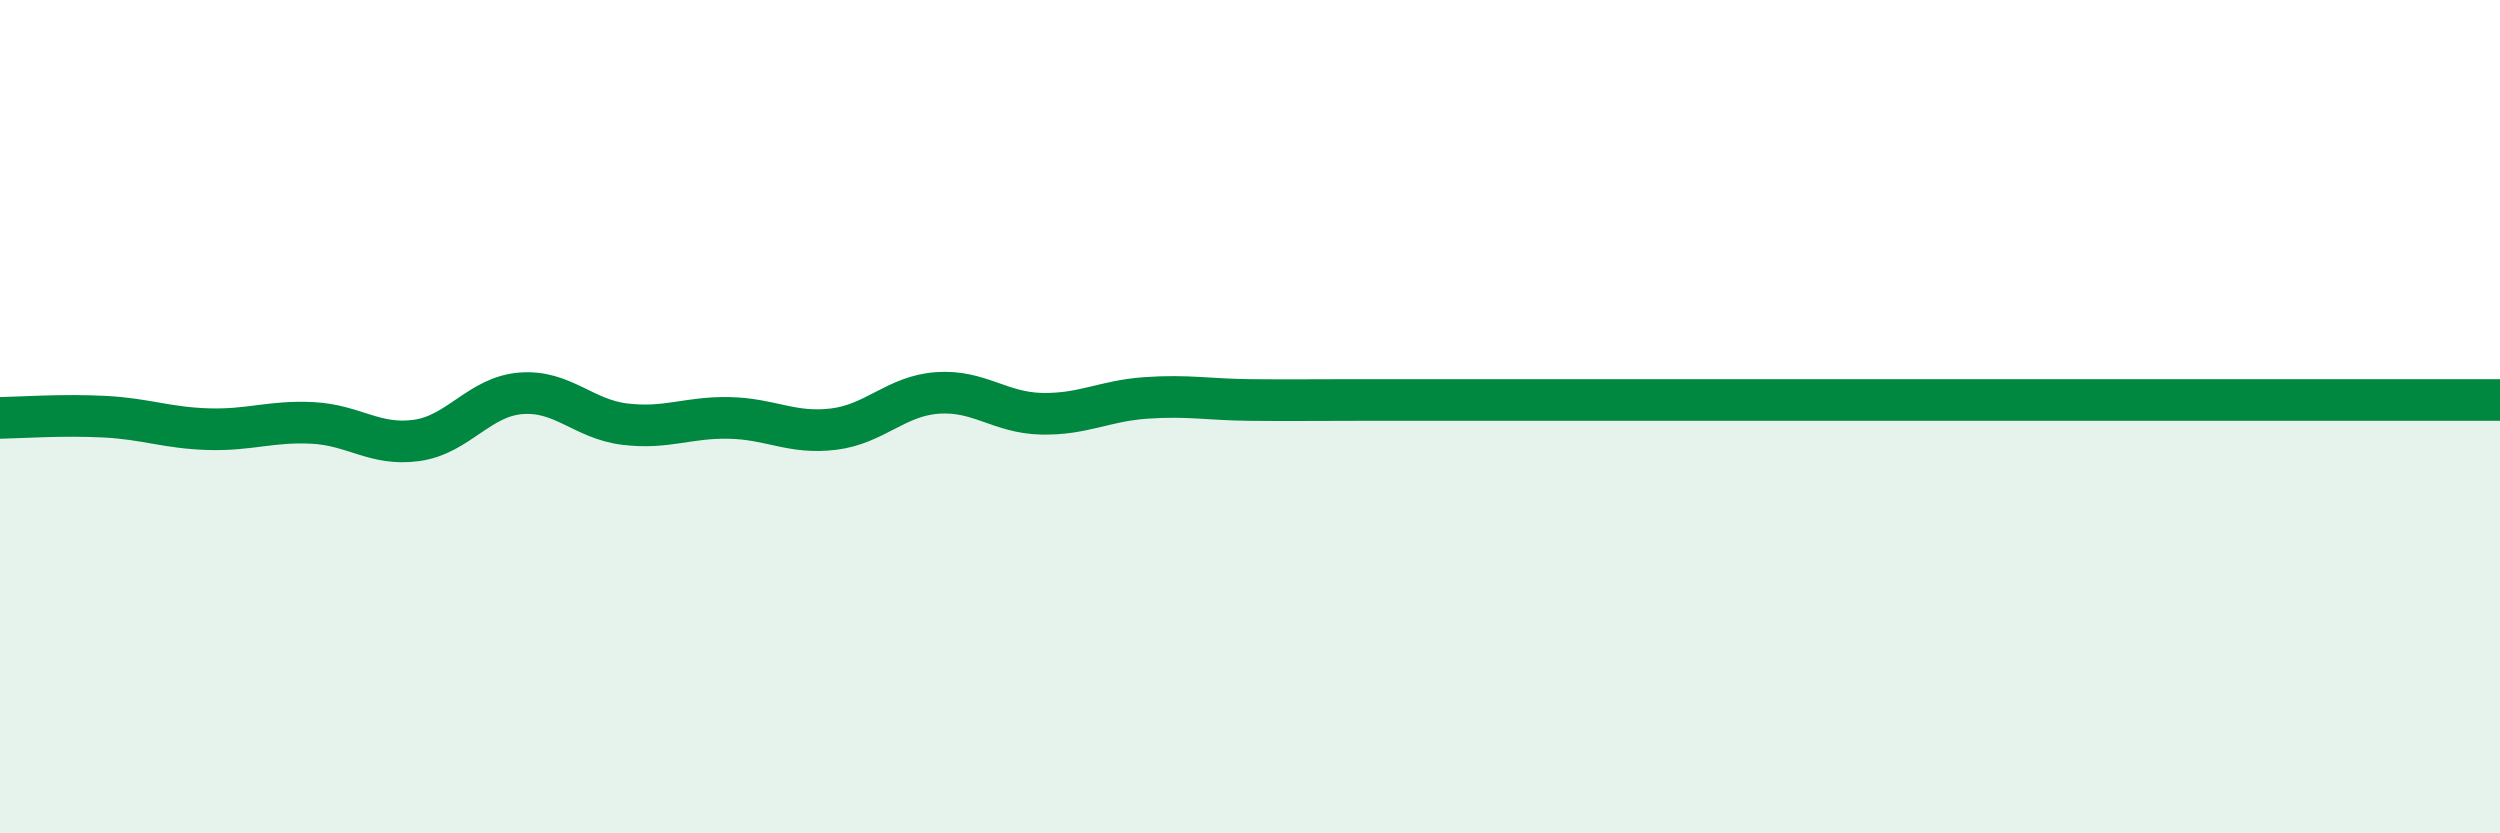 
    <svg width="60" height="20" viewBox="0 0 60 20" xmlns="http://www.w3.org/2000/svg">
      <path
        d="M 0,10.03 C 0.5,10.02 1.5,9.95 2.5,10 C 3.5,10.05 4,10.27 5,10.3 C 6,10.33 6.5,10.1 7.5,10.15 C 8.5,10.2 9,10.71 10,10.57 C 11,10.43 11.5,9.52 12.5,9.44 C 13.5,9.36 14,10.06 15,10.18 C 16,10.3 16.5,10.01 17.5,10.03 C 18.5,10.05 19,10.42 20,10.3 C 21,10.18 21.5,9.5 22.5,9.43 C 23.5,9.36 24,9.91 25,9.93 C 26,9.95 26.5,9.62 27.5,9.55 C 28.5,9.48 29,9.59 30,9.6 C 31,9.61 31.5,9.6 32.5,9.6 C 33.5,9.6 34,9.6 35,9.6 C 36,9.6 36.5,9.6 37.5,9.6 C 38.5,9.6 39,9.6 40,9.6 C 41,9.6 41.5,9.6 42.5,9.6 C 43.5,9.6 44,9.6 45,9.6 C 46,9.6 46.5,9.6 47.5,9.6 C 48.5,9.6 49,9.6 50,9.6 C 51,9.6 51.5,9.6 52.5,9.6 C 53.5,9.6 53.5,9.6 55,9.6 C 56.5,9.6 59,9.6 60,9.6L60 20L0 20Z"
        fill="#008740"
        opacity="0.1"
        stroke-linecap="round"
        stroke-linejoin="round"
      />
      <path
        d="M 0,10.03 C 0.5,10.02 1.5,9.95 2.5,10 C 3.5,10.05 4,10.27 5,10.3 C 6,10.33 6.5,10.1 7.5,10.15 C 8.5,10.2 9,10.71 10,10.57 C 11,10.43 11.5,9.52 12.5,9.44 C 13.5,9.36 14,10.06 15,10.18 C 16,10.3 16.5,10.01 17.5,10.03 C 18.5,10.05 19,10.42 20,10.3 C 21,10.18 21.5,9.5 22.5,9.43 C 23.5,9.36 24,9.91 25,9.93 C 26,9.95 26.5,9.62 27.5,9.55 C 28.5,9.48 29,9.59 30,9.6 C 31,9.61 31.5,9.6 32.5,9.6 C 33.5,9.6 34,9.6 35,9.6 C 36,9.6 36.5,9.6 37.5,9.6 C 38.5,9.6 39,9.6 40,9.6 C 41,9.6 41.5,9.6 42.5,9.6 C 43.5,9.6 44,9.6 45,9.6 C 46,9.6 46.5,9.6 47.5,9.6 C 48.5,9.6 49,9.6 50,9.6 C 51,9.6 51.5,9.6 52.5,9.6 C 53.5,9.6 53.5,9.6 55,9.6 C 56.5,9.6 59,9.6 60,9.6"
        stroke="#008740"
        stroke-width="1"
        fill="none"
        stroke-linecap="round"
        stroke-linejoin="round"
      />
    </svg>
  